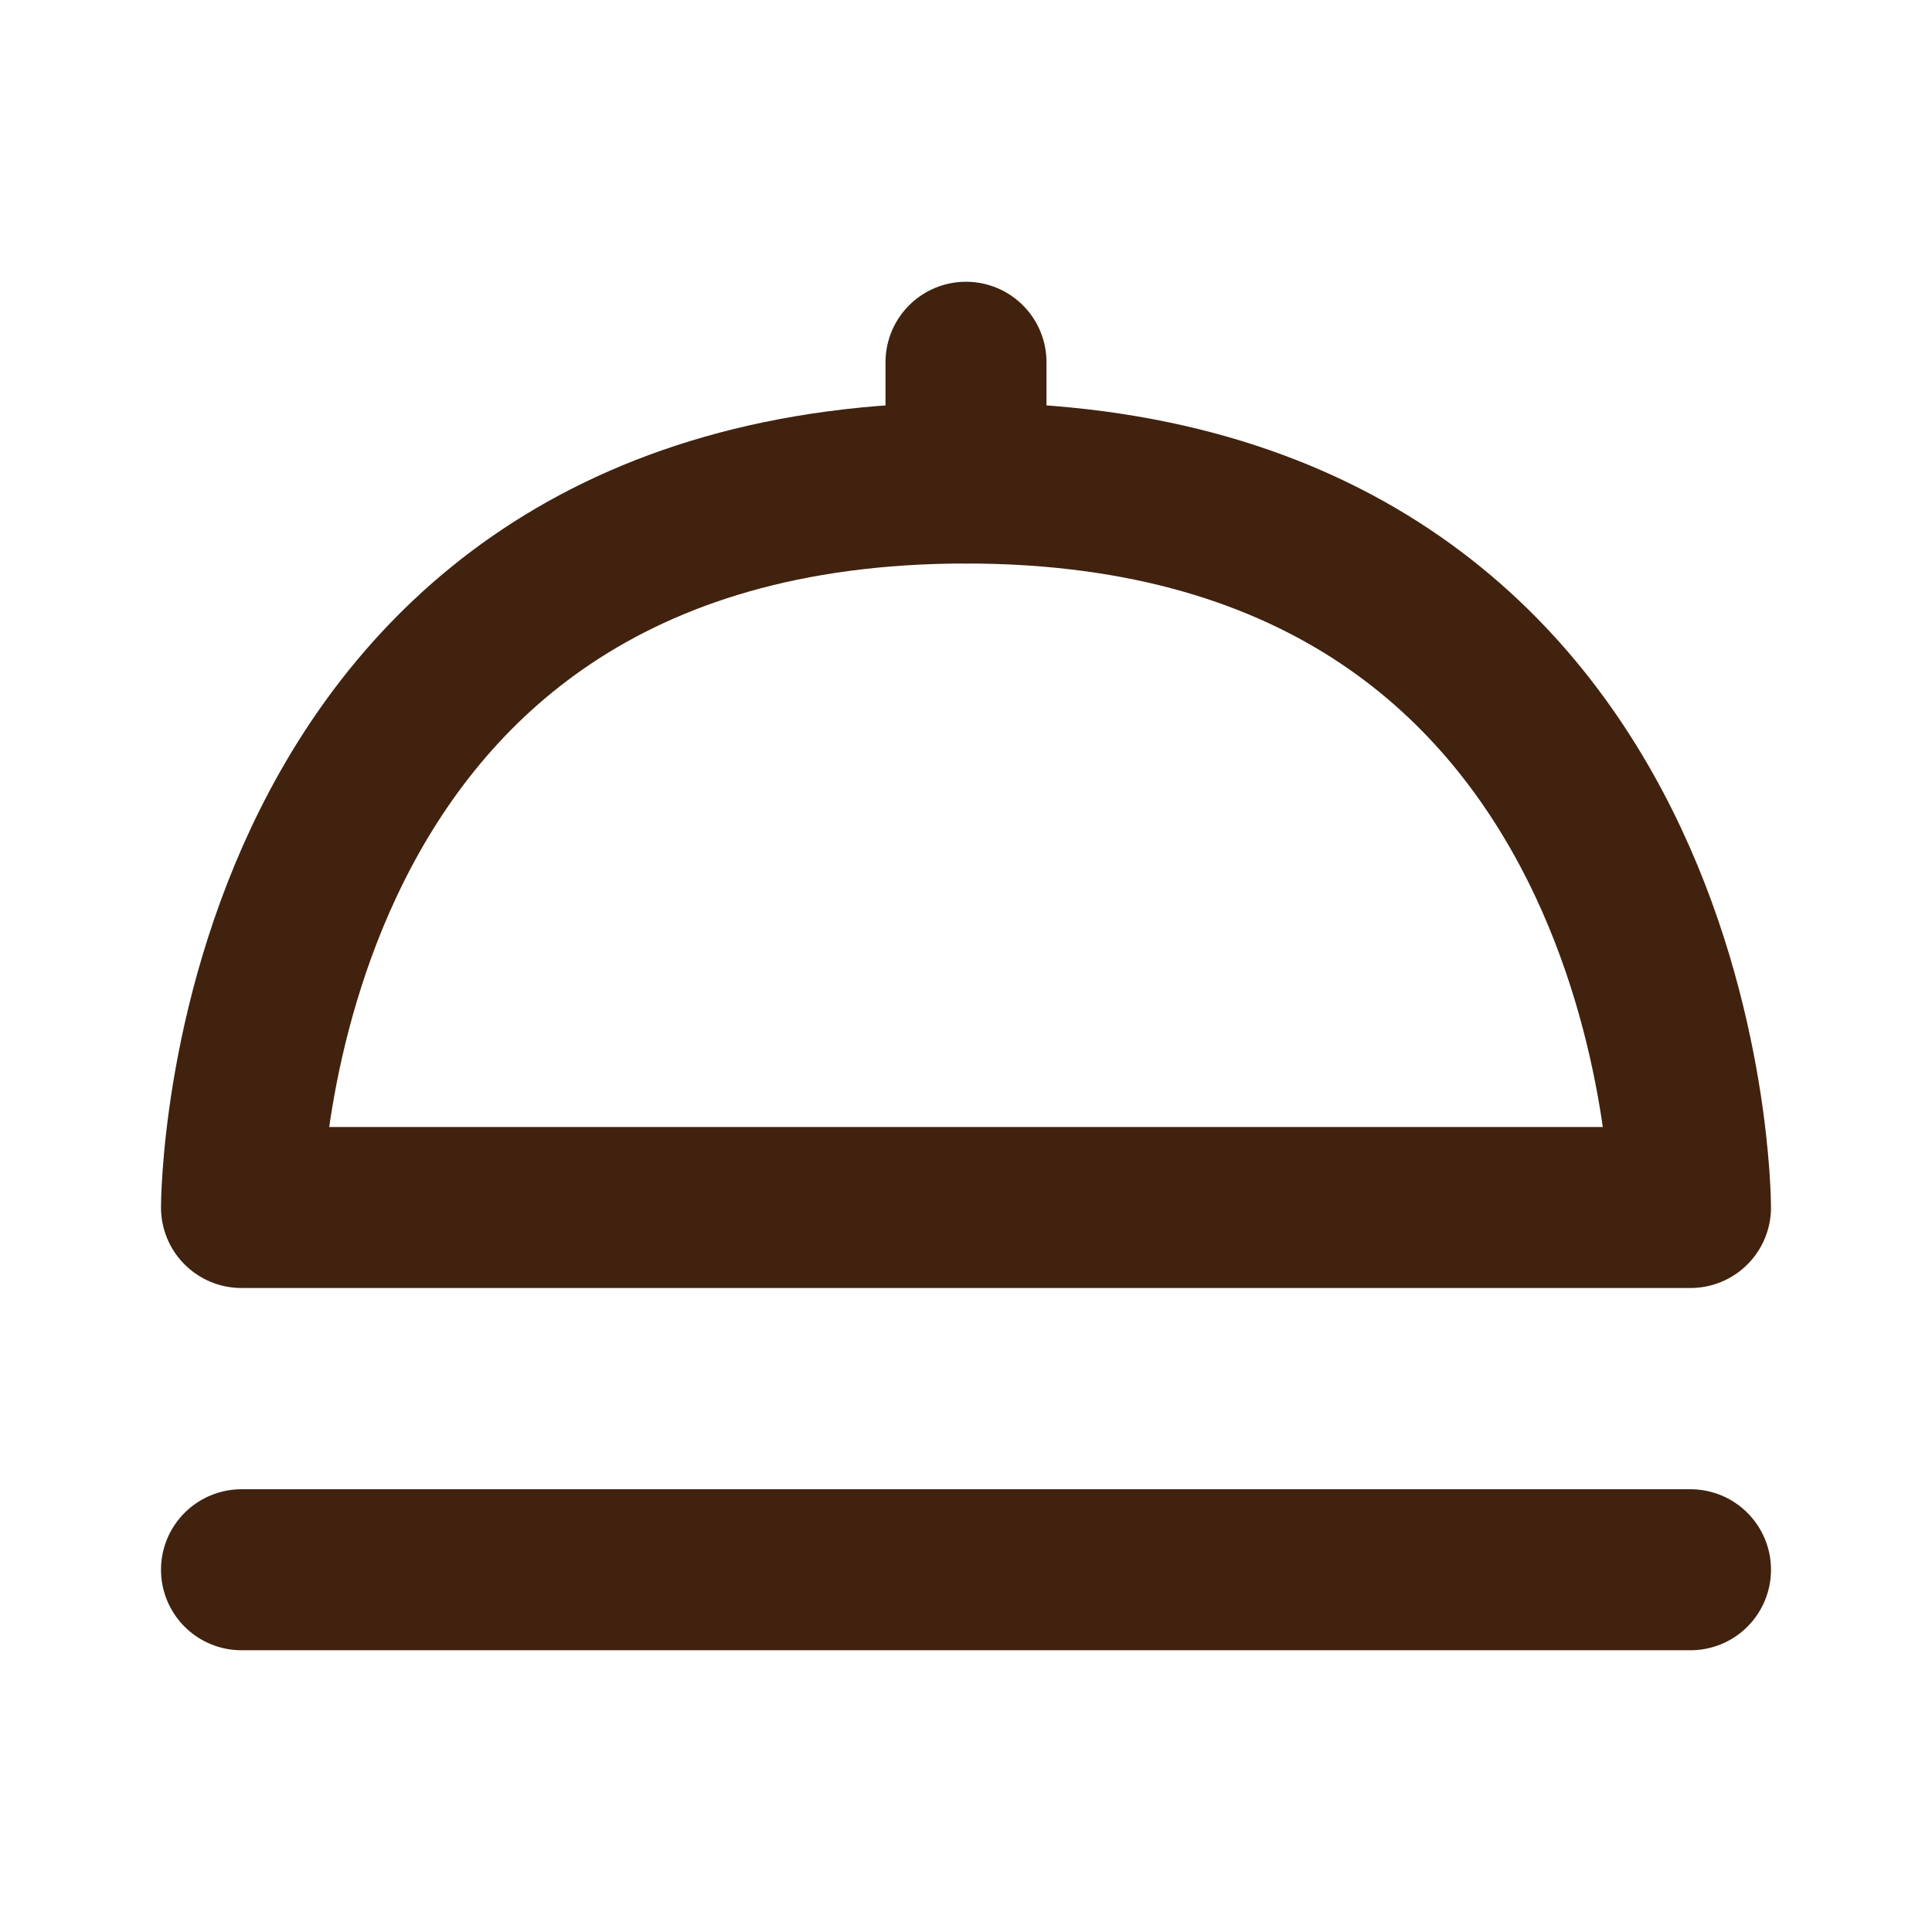 <svg width="24" height="24" viewBox="0 0 24 24" fill="none" xmlns="http://www.w3.org/2000/svg">
<path d="M12 15H21C21 15 21 6 12 6C3 6 3 15 3 15H12Z" stroke="#40220F" stroke-width="2" stroke-linecap="round" stroke-linejoin="round"/>
<path d="M12 6L12 4.5" stroke="#40220F" stroke-width="2" stroke-linecap="round" stroke-linejoin="round"/>
<path d="M3 19.5H21" stroke="#40220F" stroke-width="2" stroke-linecap="round" stroke-linejoin="round"/>
</svg>
